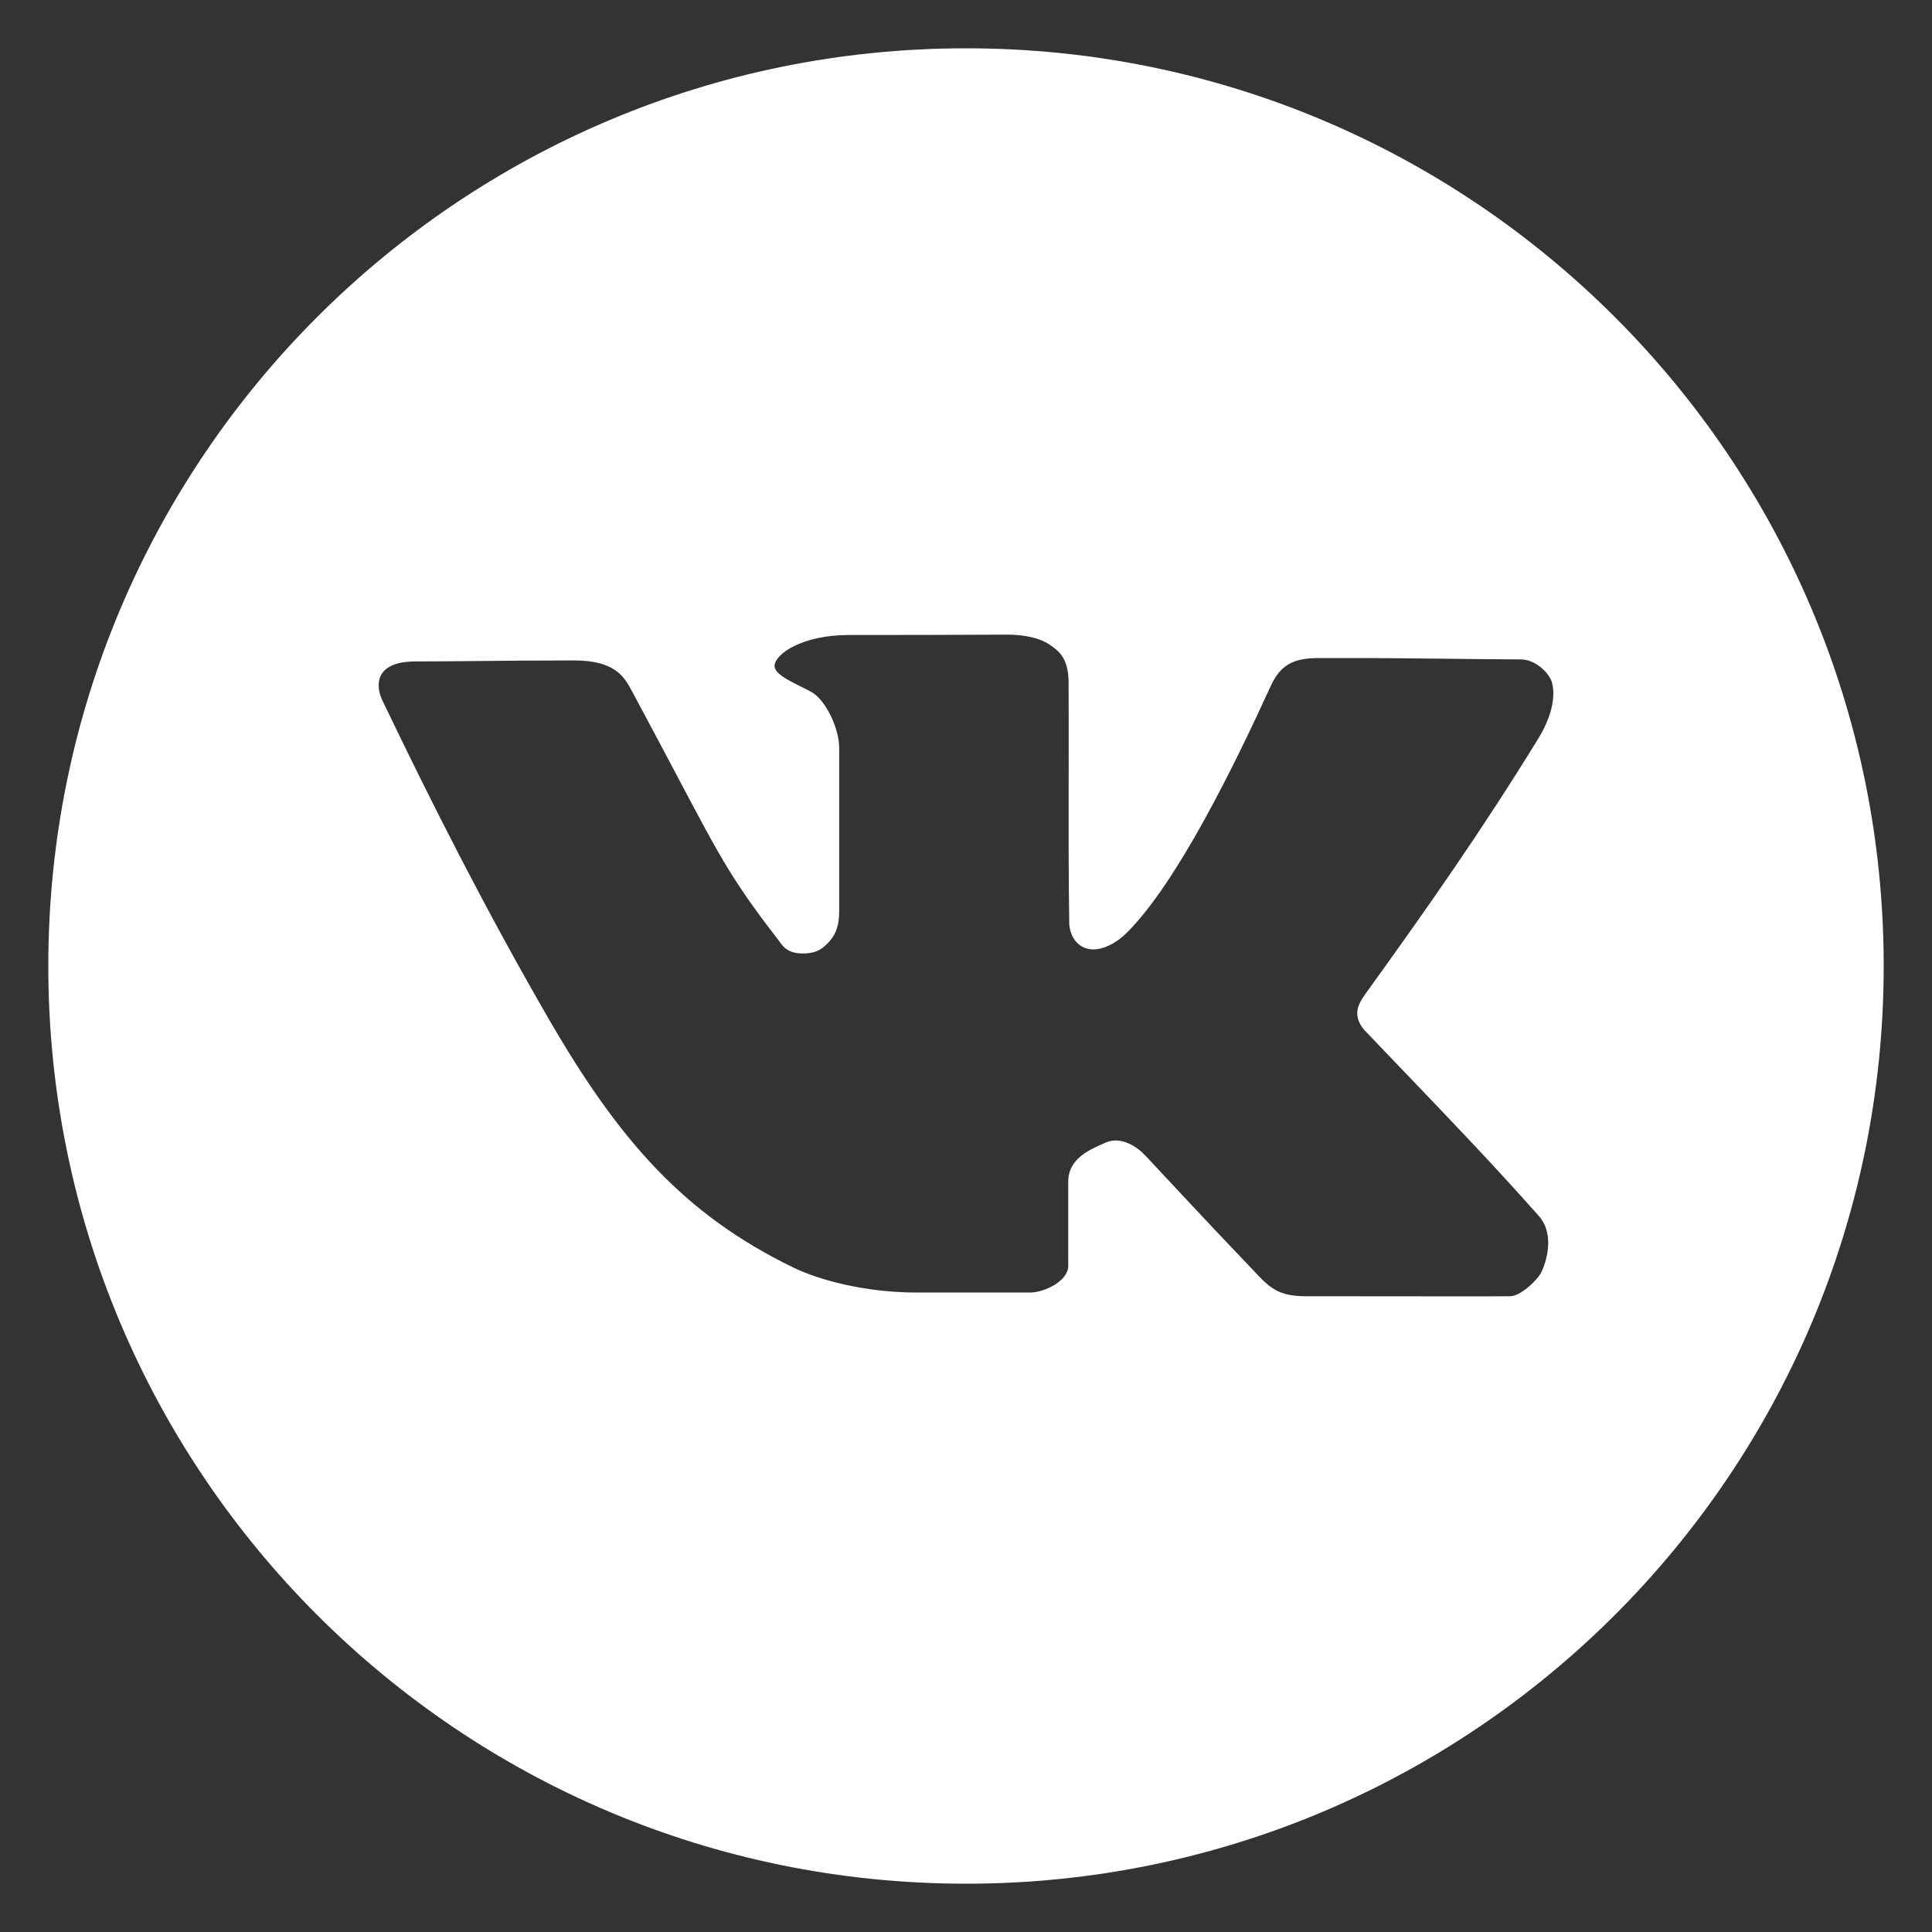 <?xml version="1.0" encoding="UTF-8"?> <svg xmlns="http://www.w3.org/2000/svg" width="200" height="200" viewBox="0 0 200 200" fill="none"><rect x="0" y="0" width="200" height="200" fill="#333333" stroke="none"/> <path fill-rule="evenodd" clip-rule="evenodd" d="M100 5C152.467 5 195 47.533 195 100C195 152.467 152.467 195 100 195C47.533 195 5 152.467 5 100C5 47.533 47.533 5 100 5ZM87.869 65.736C93.687 65.736 97.814 65.728 104.285 65.698C105.683 65.692 107.498 65.937 108.646 66.734C108.674 66.753 108.702 66.772 108.73 66.792C109.564 67.367 110.609 68.088 110.622 70.648C110.64 74.043 110.634 77.267 110.628 80.464C110.619 85.419 110.61 90.31 110.689 95.681C110.857 97.52 112.058 98.29 113.187 98.284C114.316 98.278 115.61 97.572 116.579 96.621C121.825 91.471 127.867 79.081 131.57 70.961C132.872 68.107 134.926 68.113 137.264 68.12C137.407 68.121 137.552 68.121 137.698 68.121C142.797 68.113 146.062 68.151 149.596 68.191C151.901 68.218 154.321 68.246 157.439 68.263C158.886 68.271 160.146 69.49 160.555 70.372C160.909 71.135 161.157 73.347 159.235 76.472C153.32 86.083 147.882 93.82 141.298 102.958C140.883 103.535 140.487 104.224 140.5 104.934C140.513 105.584 140.851 106.221 141.298 106.692C142.708 108.174 144.131 109.659 145.565 111.154C150.102 115.887 154.735 120.719 159.301 125.882C161.072 127.884 159.967 130.973 159.482 131.839C159.114 132.495 157.449 134.177 156.328 134.185C154.101 134.203 153.084 134.202 149.846 134.197C147.147 134.192 142.905 134.185 135.133 134.185C132.601 134.185 131.589 133.446 130.25 132.038C125.663 127.221 125.068 126.583 122.021 123.321C121.129 122.366 120.028 121.187 118.555 119.612C117.71 118.709 116.032 117.568 114.432 118.292C114.335 118.335 114.233 118.38 114.127 118.427C112.733 119.042 110.584 119.991 110.584 122.31V131.041C110.584 132.626 108.099 133.805 106.603 133.805H94.966C89.489 133.805 84.749 132.488 82.121 131.212C70.798 125.714 64.069 118.059 56.708 105.314C50.423 94.432 44.955 83.71 39.57 72.481C38.968 71.227 38.536 68.472 43.028 68.472C45.153 68.472 47.219 68.451 49.502 68.428C52.316 68.4 55.459 68.368 59.444 68.368C61.563 68.368 62.885 68.794 63.776 69.441C64.622 70.054 65.052 70.859 65.466 71.632C65.488 71.675 65.511 71.717 65.534 71.759C67.374 75.186 68.838 77.953 70.058 80.259C74.79 89.204 75.847 91.203 80.943 97.799C81.545 98.578 82.419 98.699 83.062 98.702C83.856 98.707 84.591 98.574 85.209 98.075C86.507 97.028 86.871 95.91 86.871 94.303V77.403C86.871 75.465 85.555 72.597 84.097 71.693C83.725 71.478 83.293 71.264 82.855 71.047C81.518 70.383 80.123 69.69 80.183 68.881C80.27 67.706 83.003 65.736 87.869 65.736Z" fill="white"></path> </svg> 